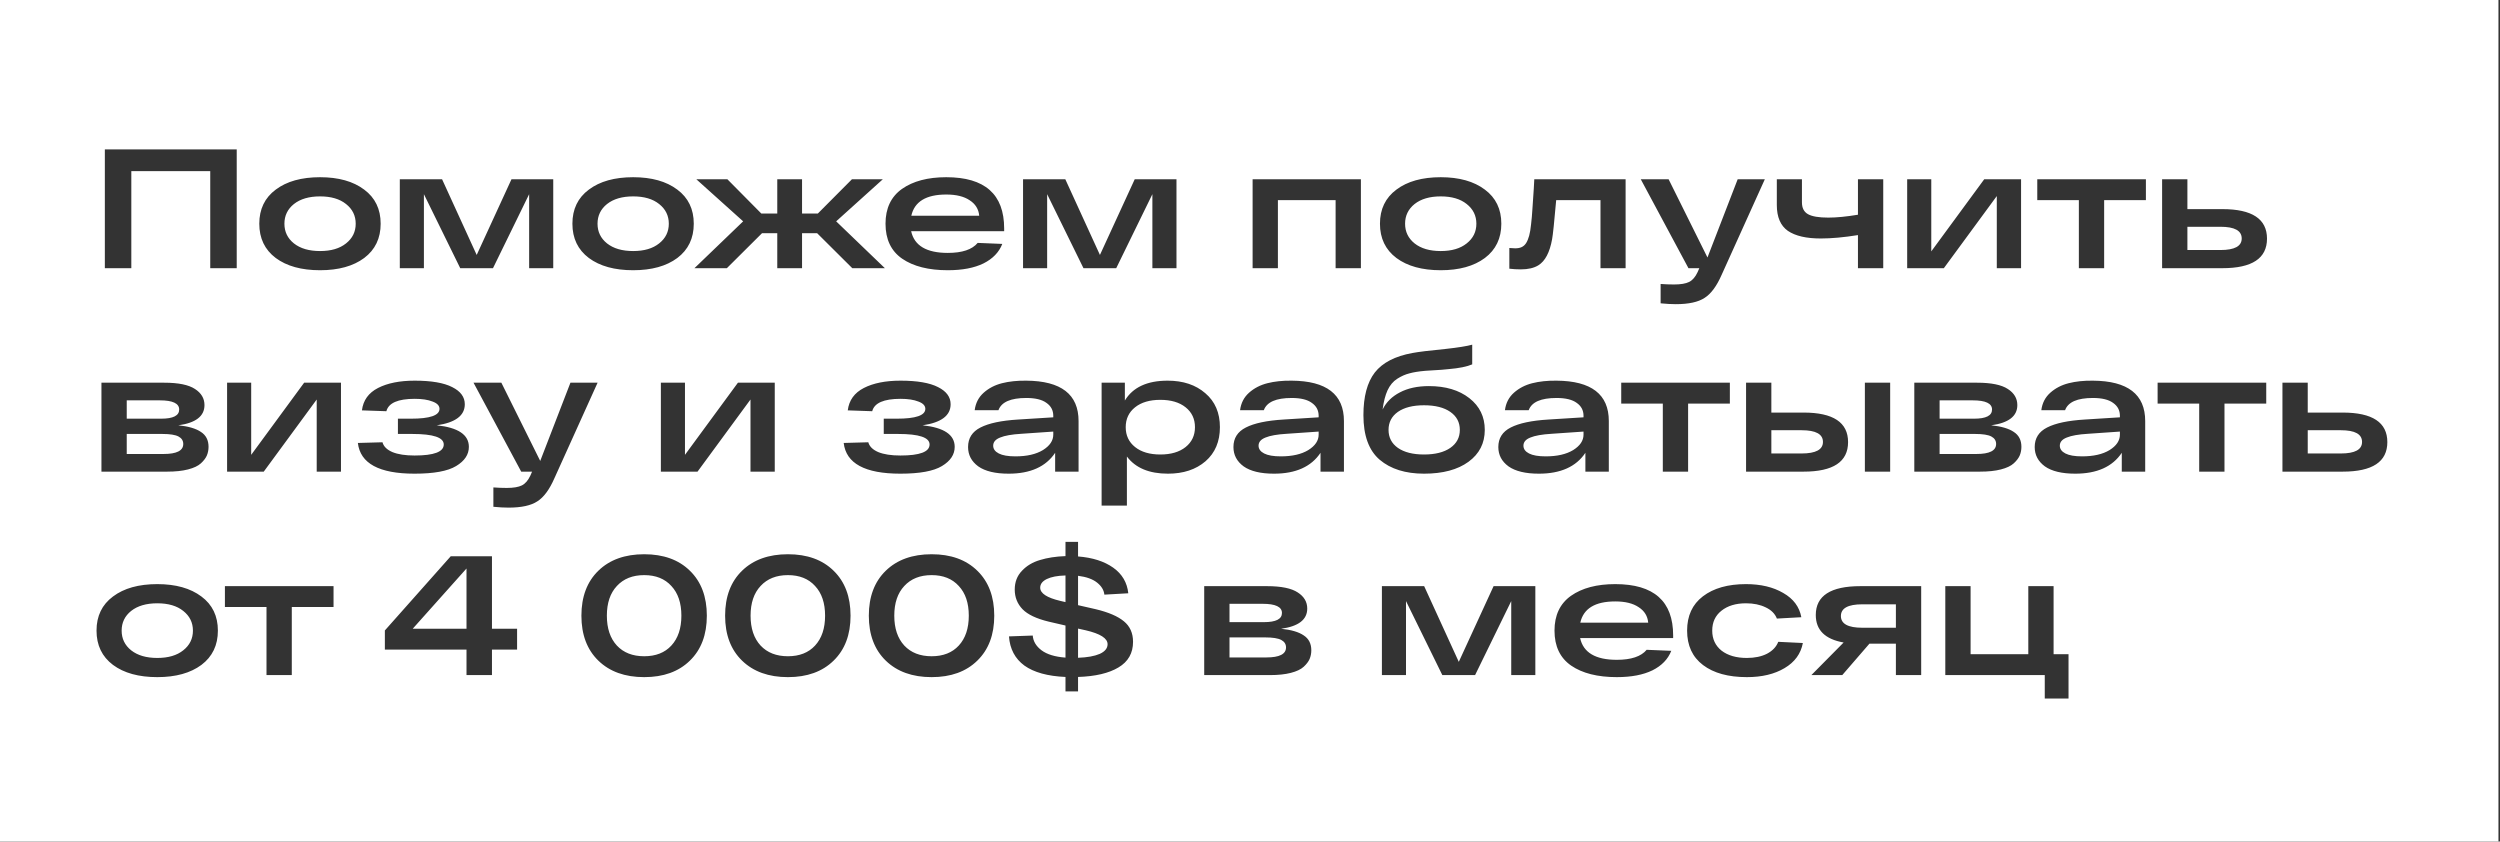 <?xml version="1.0" encoding="UTF-8"?> <svg xmlns="http://www.w3.org/2000/svg" width="811" height="273" viewBox="0 0 811 273" fill="none"><rect x="0" y="0" width="811" height="273" fill="#333333" stroke="none"/> <path fill-rule="evenodd" clip-rule="evenodd" d="M0 0H810.5V273H0V0ZM76.793 48.457V87H68.204V55.505H42.6V87H34.011V48.457H76.793ZM84.115 72.574C84.115 77.309 85.896 81.017 89.456 83.696C93.017 86.339 97.807 87.661 103.827 87.661C109.811 87.661 114.583 86.339 118.143 83.696C121.704 81.017 123.484 77.309 123.484 72.574C123.484 67.839 121.704 64.15 118.143 61.507C114.583 58.827 109.811 57.487 103.827 57.487C97.807 57.487 93.017 58.827 89.456 61.507C85.896 64.15 84.115 67.839 84.115 72.574ZM95.348 66.187C93.292 67.839 92.264 69.968 92.264 72.574C92.264 75.18 93.292 77.309 95.348 78.961C97.44 80.613 100.267 81.439 103.827 81.439C107.388 81.439 110.196 80.613 112.252 78.961C114.344 77.309 115.39 75.18 115.39 72.574C115.39 69.968 114.344 67.839 112.252 66.187C110.196 64.535 107.388 63.709 103.827 63.709C100.267 63.709 97.44 64.535 95.348 66.187ZM165.927 58.148H179.472V87H171.653V62.993L159.925 87H149.299L137.515 62.993V87H129.697V58.148H143.407L154.639 82.705L165.927 58.148ZM185.688 72.574C185.688 77.309 187.469 81.017 191.029 83.696C194.59 86.339 199.38 87.661 205.4 87.661C211.384 87.661 216.156 86.339 219.716 83.696C223.277 81.017 225.057 77.309 225.057 72.574C225.057 67.839 223.277 64.15 219.716 61.507C216.156 58.827 211.384 57.487 205.4 57.487C199.38 57.487 194.59 58.827 191.029 61.507C187.469 64.15 185.688 67.839 185.688 72.574ZM196.921 66.187C194.865 67.839 193.838 69.968 193.838 72.574C193.838 75.18 194.865 77.309 196.921 78.961C199.013 80.613 201.84 81.439 205.4 81.439C208.961 81.439 211.769 80.613 213.825 78.961C215.917 77.309 216.963 75.18 216.963 72.574C216.963 69.968 215.917 67.839 213.825 66.187C211.769 64.535 208.961 63.709 205.4 63.709C201.84 63.709 199.013 64.535 196.921 66.187ZM287.055 87H276.483L265.086 75.657H260.185V87H252.146V75.657H247.191L235.793 87H225.276L241.079 71.803L225.882 58.148H235.958L246.97 69.27H252.146V58.148H260.185V69.27H265.306L276.373 58.148H286.394L271.252 71.803L287.055 87ZM325.749 74.997V74.116C325.749 63.03 319.491 57.487 306.973 57.487C300.99 57.487 296.2 58.754 292.602 61.286C289.042 63.819 287.261 67.582 287.261 72.574C287.261 77.639 289.06 81.42 292.658 83.916C296.292 86.413 301.229 87.661 307.469 87.661C312.168 87.661 316.022 86.927 319.032 85.458C322.042 83.953 324.079 81.843 325.144 79.126L317.16 78.796C315.361 80.962 312.131 82.044 307.469 82.044C300.568 82.044 296.604 79.695 295.576 74.997H325.749ZM306.973 63.103C300.439 63.103 296.659 65.398 295.631 69.986H317.655C317.472 67.857 316.444 66.187 314.572 64.975C312.737 63.727 310.204 63.103 306.973 63.103ZM368.105 58.148H381.65V87H373.832V62.993L362.104 87H351.477L339.694 62.993V87H331.875V58.148H345.585L356.818 82.705L368.105 58.148ZM441.477 58.148H406.347V87H414.552V64.92H433.272V87H441.477V58.148ZM453.001 83.696C449.44 81.017 447.66 77.309 447.66 72.574C447.66 67.839 449.44 64.15 453.001 61.507C456.561 58.827 461.352 57.487 467.372 57.487C473.355 57.487 478.127 58.827 481.688 61.507C485.248 64.15 487.029 67.839 487.029 72.574C487.029 77.309 485.248 81.017 481.688 83.696C478.127 86.339 473.355 87.661 467.372 87.661C461.352 87.661 456.561 86.339 453.001 83.696ZM455.809 72.574C455.809 69.968 456.837 67.839 458.892 66.187C460.985 64.535 463.811 63.709 467.372 63.709C470.932 63.709 473.74 64.535 475.796 66.187C477.888 67.839 478.935 69.968 478.935 72.574C478.935 75.18 477.888 77.309 475.796 78.961C473.74 80.613 470.932 81.439 467.372 81.439C463.811 81.439 460.985 80.613 458.892 78.961C456.837 77.309 455.809 75.18 455.809 72.574ZM527.346 58.148H497.723C497.686 58.845 497.631 59.873 497.558 61.231C497.411 63.764 497.264 65.948 497.117 67.784C497.007 69.619 496.86 71.289 496.677 72.794C496.53 74.262 496.328 75.474 496.071 76.428C495.814 77.383 495.484 78.19 495.08 78.851C494.676 79.475 494.181 79.915 493.593 80.172C493.043 80.429 492.345 80.558 491.501 80.558C491.134 80.558 490.51 80.521 489.629 80.448V87.165C490.84 87.312 492.088 87.385 493.373 87.385C495.722 87.385 497.613 86.945 499.044 86.064C501.247 84.706 502.734 81.879 503.504 77.585C503.761 76.226 504.202 72.005 504.826 64.92H519.197V87H527.346V58.148ZM563.704 58.148H572.514L558.528 89.092C556.913 92.8 555.059 95.314 552.967 96.636C550.911 97.994 547.791 98.673 543.607 98.673C542.175 98.673 540.542 98.581 538.706 98.398V92.121C540.211 92.231 541.661 92.286 543.056 92.286C545.222 92.286 546.855 92.01 547.956 91.46C549.058 90.909 549.975 89.845 550.71 88.266L551.26 87H547.736L532.264 58.148H541.294L553.903 83.531L563.704 58.148ZM610.923 58.148H602.719V69.656C598.975 70.28 595.763 70.592 593.084 70.592C590.037 70.592 587.853 70.225 586.531 69.49C585.21 68.756 584.549 67.472 584.549 65.636V58.148H576.4V66.517C576.4 70.408 577.593 73.198 579.979 74.886C582.402 76.538 585.962 77.364 590.661 77.364C594.148 77.364 598.168 76.997 602.719 76.263V87H610.923V58.148ZM643.686 58.148H655.634V87H647.761V63.599L630.582 87H618.688V58.148H626.507V81.549L643.686 58.148ZM660.892 58.148V64.92H674.382V87H682.586V64.92H696.131V58.148H660.892ZM720.935 67.839C730.589 67.839 735.416 71.032 735.416 77.419C735.416 83.806 730.589 87 720.935 87H701.388V58.148H709.592V67.839H720.935ZM727.212 77.364C727.212 79.86 724.917 81.108 720.329 81.108H709.592V73.565H720.329C724.917 73.565 727.212 74.831 727.212 77.364ZM699.929 124.148V130.92H713.419V153H721.623V130.92H735.168V124.148H699.929ZM759.972 133.839C769.626 133.839 774.453 137.032 774.453 143.419C774.453 149.806 769.626 153 759.972 153H740.425V124.148H748.63V133.839H759.972ZM766.249 143.364C766.249 145.86 763.955 147.108 759.366 147.108H748.63V139.565H759.366C763.955 139.565 766.249 140.831 766.249 143.364ZM695.902 136.592C695.902 127.929 690.249 123.561 678.943 123.487C676.006 123.45 673.382 123.726 671.069 124.313C668.757 124.9 666.775 125.928 665.123 127.396C663.471 128.865 662.498 130.755 662.204 133.068H669.913C670.867 130.425 673.877 129.103 678.943 129.103C681.88 129.103 684.064 129.636 685.495 130.7C686.964 131.728 687.698 133.123 687.698 134.885V135.38L676.3 136.096C670.867 136.426 666.793 137.289 664.076 138.684C661.397 140.042 660.057 142.153 660.057 145.016C660.057 147.586 661.158 149.678 663.361 151.293C665.6 152.871 668.885 153.661 673.217 153.661C680.265 153.661 685.293 151.403 688.303 146.888V153H695.902V136.592ZM675.419 148.044C679.127 148.044 682.1 147.365 684.339 146.007C686.578 144.612 687.698 142.942 687.698 140.997V140.005L677.346 140.721C674.263 140.905 671.969 141.309 670.464 141.933C668.959 142.52 668.206 143.401 668.206 144.576C668.206 145.64 668.812 146.484 670.023 147.108C671.234 147.732 673.033 148.044 675.419 148.044ZM645.943 137.968C649.21 138.299 651.651 139.014 653.266 140.116C654.918 141.18 655.744 142.795 655.744 144.961C655.744 145.952 655.561 146.888 655.194 147.769C654.826 148.613 654.184 149.458 653.266 150.302C652.349 151.146 650.954 151.807 649.082 152.284C647.246 152.761 644.989 153 642.309 153H621V124.148H641.373C645.962 124.148 649.284 124.827 651.339 126.185C653.395 127.507 654.423 129.25 654.423 131.416C654.423 135.013 651.596 137.197 645.943 137.968ZM640.382 135.821H629.205V129.874H639.942C644.126 129.874 646.219 130.865 646.219 132.848C646.219 134.83 644.273 135.821 640.382 135.821ZM641.153 147.274H629.205V140.776H640.767C643.227 140.776 644.97 141.052 645.998 141.602C647.026 142.153 647.54 142.96 647.54 144.025C647.54 146.191 645.411 147.274 641.153 147.274ZM613.17 124.148H604.966V153H613.17V124.148ZM585.089 133.839C594.706 133.839 599.515 137.032 599.515 143.419C599.515 149.806 594.706 153 585.089 153H566.423V124.148H574.627V133.839H585.089ZM591.366 143.364C591.366 145.86 589.053 147.108 584.428 147.108H574.627V139.565H584.428C589.053 139.565 591.366 140.831 591.366 143.364ZM525.927 124.148V130.92H539.417V153H547.621V130.92H561.166V124.148H525.927ZM504.941 123.487C516.247 123.561 521.9 127.929 521.9 136.592V153H514.301V146.888C511.291 151.403 506.262 153.661 499.214 153.661C494.883 153.661 491.598 152.871 489.358 151.293C487.156 149.678 486.055 147.586 486.055 145.016C486.055 142.153 487.395 140.042 490.074 138.684C492.791 137.289 496.865 136.426 502.298 136.096L513.695 135.38V134.885C513.695 133.123 512.961 131.728 511.493 130.7C510.061 129.636 507.877 129.103 504.941 129.103C499.875 129.103 496.865 130.425 495.911 133.068H488.202C488.496 130.755 489.468 128.865 491.12 127.396C492.772 125.928 494.754 124.9 497.067 124.313C499.38 123.726 502.004 123.45 504.941 123.487ZM510.337 146.007C508.098 147.365 505.124 148.044 501.417 148.044C499.031 148.044 497.232 147.732 496.021 147.108C494.809 146.484 494.204 145.64 494.204 144.576C494.204 143.401 494.956 142.52 496.461 141.933C497.966 141.309 500.261 140.905 503.344 140.721L513.695 140.005V140.997C513.695 142.942 512.576 144.612 510.337 146.007ZM476.651 129.158C473.311 126.552 468.943 125.249 463.547 125.249C459.839 125.249 456.701 125.928 454.131 127.286C451.562 128.608 449.69 130.462 448.515 132.848C448.845 130.315 449.378 128.241 450.112 126.626C450.883 124.974 451.929 123.726 453.25 122.881C454.572 122.037 455.893 121.45 457.215 121.119C458.536 120.752 460.243 120.477 462.335 120.294C463.069 120.257 463.932 120.202 464.923 120.128C465.914 120.055 466.795 120 467.566 119.963C468.337 119.89 469.126 119.816 469.934 119.743C473.348 119.449 475.899 118.935 477.587 118.201V111.814C475.862 112.291 472.999 112.75 468.998 113.191C463.749 113.705 460.151 114.145 458.206 114.512C452.553 115.54 448.478 117.651 445.982 120.844C443.523 124.038 442.293 128.644 442.293 134.665C442.293 141.309 444.055 146.136 447.579 149.146C451.14 152.156 455.93 153.661 461.95 153.661C468.043 153.661 472.852 152.376 476.376 149.806C479.9 147.237 481.662 143.786 481.662 139.455C481.662 135.197 479.992 131.765 476.651 129.158ZM461.95 147.439C465.584 147.439 468.429 146.723 470.484 145.291C472.54 143.86 473.568 141.914 473.568 139.455C473.568 136.995 472.54 135.05 470.484 133.618C468.429 132.187 465.584 131.471 461.95 131.471C458.353 131.471 455.526 132.187 453.47 133.618C451.452 135.05 450.442 136.995 450.442 139.455C450.442 141.914 451.452 143.86 453.47 145.291C455.526 146.723 458.353 147.439 461.95 147.439ZM419.015 123.487C430.321 123.561 435.974 127.929 435.974 136.592V153H428.375V146.888C425.365 151.403 420.336 153.661 413.289 153.661C408.957 153.661 405.672 152.871 403.433 151.293C401.23 149.678 400.129 147.586 400.129 145.016C400.129 142.153 401.469 140.042 404.148 138.684C406.865 137.289 410.939 136.426 416.372 136.096L427.77 135.38V134.885C427.77 133.123 427.036 131.728 425.567 130.7C424.136 129.636 421.952 129.103 419.015 129.103C413.949 129.103 410.939 130.425 409.985 133.068H402.276C402.57 130.755 403.543 128.865 405.195 127.396C406.846 125.928 408.829 124.9 411.141 124.313C413.454 123.726 416.078 123.45 419.015 123.487ZM424.411 146.007C422.172 147.365 419.199 148.044 415.491 148.044C413.105 148.044 411.306 147.732 410.095 147.108C408.884 146.484 408.278 145.64 408.278 144.576C408.278 143.401 409.031 142.52 410.536 141.933C412.041 141.309 414.335 140.905 417.418 140.721L427.77 140.005V140.997C427.77 142.942 426.65 144.612 424.411 146.007ZM391.005 127.562C387.885 124.845 383.81 123.487 378.781 123.487C372.137 123.487 367.512 125.634 364.906 129.929V124.148H357.362V164.012H365.566V148.099C368.356 151.807 372.798 153.661 378.891 153.661C383.883 153.661 387.94 152.321 391.06 149.641C394.18 146.925 395.74 143.236 395.74 138.574C395.74 133.912 394.162 130.241 391.005 127.562ZM368.209 145.016C370.228 146.631 372.963 147.439 376.413 147.439C379.864 147.439 382.599 146.631 384.618 145.016C386.636 143.401 387.646 141.254 387.646 138.574C387.646 135.894 386.636 133.747 384.618 132.132C382.599 130.517 379.864 129.709 376.413 129.709C372.963 129.709 370.228 130.517 368.209 132.132C366.19 133.747 365.181 135.894 365.181 138.574C365.181 141.254 366.19 143.401 368.209 145.016ZM332.928 123.487C344.234 123.561 349.887 127.929 349.887 136.592V153H342.288V146.888C339.278 151.403 334.249 153.661 327.202 153.661C322.87 153.661 319.585 152.871 317.346 151.293C315.143 149.678 314.042 147.586 314.042 145.016C314.042 142.153 315.382 140.042 318.061 138.684C320.778 137.289 324.852 136.426 330.285 136.096L341.683 135.38V134.885C341.683 133.123 340.949 131.728 339.48 130.7C338.049 129.636 335.865 129.103 332.928 129.103C327.862 129.103 324.852 130.425 323.898 133.068H316.189C316.483 130.755 317.456 128.865 319.108 127.396C320.759 125.928 322.742 124.9 325.054 124.313C327.367 123.726 329.991 123.45 332.928 123.487ZM338.324 146.007C336.085 147.365 333.111 148.044 329.404 148.044C327.018 148.044 325.219 147.732 324.008 147.108C322.797 146.484 322.191 145.64 322.191 144.576C322.191 143.401 322.943 142.52 324.448 141.933C325.953 141.309 328.248 140.905 331.331 140.721L341.683 140.005V140.997C341.683 142.942 340.563 144.612 338.324 146.007ZM309.703 144.961C309.703 141.033 306.234 138.702 299.297 137.968C305.353 137.087 308.382 134.811 308.382 131.141C308.382 128.791 307.024 126.938 304.307 125.579C301.591 124.185 297.535 123.487 292.139 123.487C287.293 123.487 283.329 124.276 280.245 125.855C277.162 127.433 275.418 129.856 275.015 133.123L282.943 133.398C283.641 130.718 286.706 129.379 292.139 129.379C294.525 129.379 296.452 129.672 297.92 130.26C299.425 130.81 300.178 131.599 300.178 132.627C300.178 134.756 297.094 135.821 290.927 135.821H286.688V140.776H291.368C298.159 140.776 301.554 141.914 301.554 144.19C301.554 146.576 298.397 147.769 292.084 147.769C289.11 147.769 286.724 147.402 284.926 146.668C283.127 145.897 282.044 144.833 281.677 143.474L273.693 143.695C274.464 150.339 280.594 153.661 292.084 153.661C298.361 153.661 302.857 152.835 305.574 151.183C308.327 149.531 309.703 147.457 309.703 144.961ZM239.384 124.148H251.332V153H243.458V129.599L226.279 153H214.386V124.148H222.204V147.549L239.384 124.148ZM193.86 124.148H185.05L175.249 149.531L162.64 124.148H153.61L169.082 153H172.606L172.056 154.266C171.321 155.845 170.404 156.909 169.303 157.46C168.201 158.011 166.568 158.286 164.402 158.286C163.007 158.286 161.557 158.231 160.052 158.121V164.398C161.888 164.581 163.521 164.673 164.953 164.673C169.137 164.673 172.258 163.994 174.313 162.636C176.405 161.314 178.259 158.8 179.874 155.092L193.86 124.148ZM141.694 137.968C148.632 138.702 152.101 141.033 152.101 144.961C152.101 147.457 150.725 149.531 147.971 151.183C145.255 152.835 140.758 153.661 134.481 153.661C122.992 153.661 116.862 150.339 116.091 143.695L124.075 143.474C124.442 144.833 125.525 145.897 127.323 146.668C129.122 147.402 131.508 147.769 134.481 147.769C140.795 147.769 143.952 146.576 143.952 144.19C143.952 141.914 140.557 140.776 133.766 140.776H129.085V135.821H133.325C139.492 135.821 142.575 134.756 142.575 132.627C142.575 131.599 141.823 130.81 140.318 130.26C138.85 129.672 136.922 129.379 134.536 129.379C129.104 129.379 126.039 130.718 125.341 133.398L117.412 133.123C117.816 129.856 119.56 127.433 122.643 125.855C125.727 124.276 129.691 123.487 134.536 123.487C139.933 123.487 143.989 124.185 146.705 125.579C149.421 126.938 150.78 128.791 150.78 131.141C150.78 134.811 147.751 137.087 141.694 137.968ZM110.614 124.148H98.665L81.486 147.549V124.148H73.668V153H85.561L102.74 129.599V153H110.614V124.148ZM57.852 137.968C61.119 138.299 63.56 139.014 65.175 140.116C66.827 141.18 67.653 142.795 67.653 144.961C67.653 145.952 67.469 146.888 67.102 147.769C66.735 148.613 66.093 149.458 65.175 150.302C64.257 151.146 62.863 151.807 60.99 152.284C59.155 152.761 56.898 153 54.218 153H32.909V124.148H53.282C57.87 124.148 61.192 124.827 63.248 126.185C65.304 127.507 66.332 129.25 66.332 131.416C66.332 135.013 63.505 137.197 57.852 137.968ZM41.113 135.821V129.874H51.85C56.035 129.874 58.127 130.865 58.127 132.848C58.127 134.83 56.182 135.821 52.291 135.821H41.113ZM53.062 147.274H41.113V140.776H52.676C55.136 140.776 56.879 141.052 57.907 141.602C58.935 142.153 59.449 142.96 59.449 144.025C59.449 146.191 57.32 147.274 53.062 147.274ZM31.312 204.574C31.312 209.309 33.093 213.017 36.653 215.696C40.214 218.339 45.004 219.661 51.024 219.661C57.008 219.661 61.78 218.339 65.34 215.696C68.901 213.017 70.681 209.309 70.681 204.574C70.681 199.839 68.901 196.15 65.34 193.507C61.78 190.827 57.008 189.487 51.024 189.487C45.004 189.487 40.214 190.827 36.653 193.507C33.093 196.15 31.312 199.839 31.312 204.574ZM42.545 198.187C40.489 199.839 39.462 201.968 39.462 204.574C39.462 207.18 40.489 209.309 42.545 210.961C44.637 212.613 47.464 213.439 51.024 213.439C54.585 213.439 57.393 212.613 59.449 210.961C61.541 209.309 62.587 207.18 62.587 204.574C62.587 201.968 61.541 199.839 59.449 198.187C57.393 196.535 54.585 195.709 51.024 195.709C47.464 195.709 44.637 196.535 42.545 198.187ZM72.962 196.92V190.148H108.201V196.92H94.656V219H86.452V196.92H72.962ZM167.743 203.968H159.594V180.457H146.214L124.85 204.519V210.741H151.335V219H159.594V210.741H167.743V203.968ZM133.88 203.968H151.335V184.421L133.88 203.968ZM194.114 214.32C190.443 210.759 188.608 205.895 188.608 199.728C188.608 193.562 190.443 188.698 194.114 185.137C197.784 181.577 202.74 179.796 208.98 179.796C215.221 179.796 220.158 181.577 223.792 185.137C227.462 188.698 229.298 193.562 229.298 199.728C229.298 205.895 227.462 210.759 223.792 214.32C220.158 217.88 215.221 219.661 208.98 219.661C202.74 219.661 197.784 217.88 194.114 214.32ZM196.867 199.728C196.867 195.617 197.95 192.405 200.115 190.093C202.281 187.743 205.236 186.569 208.98 186.569C212.724 186.569 215.661 187.743 217.79 190.093C219.956 192.405 221.039 195.617 221.039 199.728C221.039 203.84 219.956 207.07 217.79 209.419C215.661 211.732 212.724 212.888 208.98 212.888C205.236 212.888 202.281 211.732 200.115 209.419C197.95 207.07 196.867 203.84 196.867 199.728ZM235.227 199.728C235.227 205.895 237.062 210.759 240.733 214.32C244.404 217.88 249.359 219.661 255.6 219.661C261.84 219.661 266.777 217.88 270.411 214.32C274.082 210.759 275.917 205.895 275.917 199.728C275.917 193.562 274.082 188.698 270.411 185.137C266.777 181.577 261.84 179.796 255.6 179.796C249.359 179.796 244.404 181.577 240.733 185.137C237.062 188.698 235.227 193.562 235.227 199.728ZM246.735 190.093C244.569 192.405 243.486 195.617 243.486 199.728C243.486 203.84 244.569 207.07 246.735 209.419C248.9 211.732 251.855 212.888 255.6 212.888C259.344 212.888 262.28 211.732 264.409 209.419C266.575 207.07 267.658 203.84 267.658 199.728C267.658 195.617 266.575 192.405 264.409 190.093C262.28 187.743 259.344 186.569 255.6 186.569C251.855 186.569 248.9 187.743 246.735 190.093ZM287.352 214.32C283.681 210.759 281.846 205.895 281.846 199.728C281.846 193.562 283.681 188.698 287.352 185.137C291.023 181.577 295.978 179.796 302.219 179.796C308.459 179.796 313.396 181.577 317.03 185.137C320.701 188.698 322.536 193.562 322.536 199.728C322.536 205.895 320.701 210.759 317.03 214.32C313.396 217.88 308.459 219.661 302.219 219.661C295.978 219.661 291.023 217.88 287.352 214.32ZM290.105 199.728C290.105 195.617 291.188 192.405 293.354 190.093C295.52 187.743 298.475 186.569 302.219 186.569C305.963 186.569 308.9 187.743 311.029 190.093C313.194 192.405 314.277 195.617 314.277 199.728C314.277 203.84 313.194 207.07 311.029 209.419C308.9 211.732 305.963 212.888 302.219 212.888C298.475 212.888 295.52 211.732 293.354 209.419C291.188 207.07 290.105 203.84 290.105 199.728ZM362.824 216.522C365.98 214.65 367.559 211.879 367.559 208.208C367.559 205.381 366.568 203.161 364.586 201.546C362.64 199.93 359.612 198.627 355.5 197.636L349.719 196.315V186.789C352.399 187.119 354.454 187.854 355.886 188.992C357.318 190.129 358.107 191.433 358.254 192.901L366.017 192.46C365.65 188.973 364.017 186.202 361.117 184.146C358.217 182.091 354.418 180.879 349.719 180.512V175.777H345.645V180.402C342.524 180.512 339.771 180.934 337.385 181.668C334.999 182.366 333.035 183.54 331.494 185.192C329.952 186.807 329.181 188.826 329.181 191.249C329.181 193.745 330.025 195.874 331.714 197.636C333.403 199.361 336.229 200.701 340.193 201.656L345.645 202.922V213.329C342.231 213.072 339.643 212.282 337.881 210.961C336.119 209.64 335.165 208.043 335.018 206.171L327.309 206.446C327.603 210.521 329.273 213.677 332.32 215.917C335.403 218.119 339.845 219.349 345.645 219.606V224.286H349.719V219.606C355.335 219.422 359.703 218.394 362.824 216.522ZM343.993 194.938L345.645 195.324V186.679C343.038 186.752 341.019 187.138 339.588 187.835C338.156 188.533 337.44 189.469 337.44 190.643C337.44 192.479 339.624 193.91 343.993 194.938ZM349.719 213.384C352.729 213.274 355.078 212.851 356.767 212.117C358.455 211.346 359.3 210.3 359.3 208.979C359.3 207.07 356.932 205.565 352.197 204.464L349.719 203.913V213.384ZM415.589 203.968C418.856 204.299 421.297 205.014 422.912 206.116C424.564 207.18 425.39 208.795 425.39 210.961C425.39 211.952 425.207 212.888 424.839 213.769C424.472 214.613 423.83 215.458 422.912 216.302C421.995 217.146 420.6 217.807 418.728 218.284C416.892 218.761 414.635 219 411.955 219H390.646V190.148H411.019C415.607 190.148 418.93 190.827 420.985 192.185C423.041 193.507 424.069 195.25 424.069 197.416C424.069 201.013 421.242 203.197 415.589 203.968ZM398.85 201.821V195.874H409.587C413.772 195.874 415.864 196.865 415.864 198.848C415.864 200.83 413.919 201.821 410.028 201.821H398.85ZM410.799 213.274H398.85V206.776H410.413C412.873 206.776 414.616 207.052 415.644 207.602C416.672 208.153 417.186 208.96 417.186 210.025C417.186 212.191 415.057 213.274 410.799 213.274ZM498.064 190.148H484.519L473.231 214.705L461.999 190.148H448.289V219H456.107V194.993L467.891 219H478.517L490.245 194.993V219H498.064V190.148ZM542.768 206.116V206.997H512.595C513.622 211.695 517.587 214.044 524.488 214.044C529.15 214.044 532.38 212.962 534.179 210.796L542.163 211.126C541.098 213.843 539.061 215.953 536.051 217.458C533.041 218.927 529.186 219.661 524.488 219.661C518.248 219.661 513.31 218.413 509.676 215.917C506.079 213.42 504.28 209.64 504.28 204.574C504.28 199.582 506.061 195.819 509.621 193.286C513.219 190.753 518.009 189.487 523.992 189.487C536.51 189.487 542.768 195.03 542.768 206.116ZM512.65 201.986C513.678 197.398 517.458 195.103 523.992 195.103C527.223 195.103 529.755 195.727 531.591 196.975C533.463 198.187 534.491 199.857 534.674 201.986H512.65ZM578.902 216.742C582.206 214.797 584.188 212.081 584.849 208.593L576.865 208.208C576.241 209.823 575.03 211.108 573.231 212.062C571.432 212.98 569.248 213.439 566.679 213.439C563.265 213.439 560.53 212.65 558.474 211.071C556.456 209.456 555.446 207.29 555.446 204.574C555.446 201.858 556.437 199.71 558.419 198.132C560.438 196.517 563.1 195.709 566.403 195.709C568.863 195.709 570.992 196.15 572.79 197.03C574.589 197.875 575.8 199.086 576.424 200.665L584.353 200.224C583.729 196.847 581.765 194.222 578.462 192.35C575.195 190.441 571.175 189.487 566.403 189.487C560.53 189.487 555.868 190.809 552.418 193.451C549.004 196.058 547.297 199.765 547.297 204.574C547.297 209.419 549.022 213.145 552.473 215.751C555.923 218.358 560.659 219.661 566.679 219.661C571.561 219.661 575.635 218.688 578.902 216.742ZM623.232 219H615.028V208.814H606.438L597.628 219H587.607L598.069 208.428C592.049 207.364 589.039 204.39 589.039 199.508C589.039 193.268 593.866 190.148 603.52 190.148H623.232V219ZM615.028 203.638H604.125C599.5 203.638 597.188 202.371 597.188 199.839C597.188 197.306 599.5 196.039 604.125 196.039H615.028V203.638ZM639.26 190.148H631.056V219H663.321V226.598H671.03V212.227H666.185V190.148H657.981V212.227H639.26V190.148Z" fill="white"></path> </svg> 